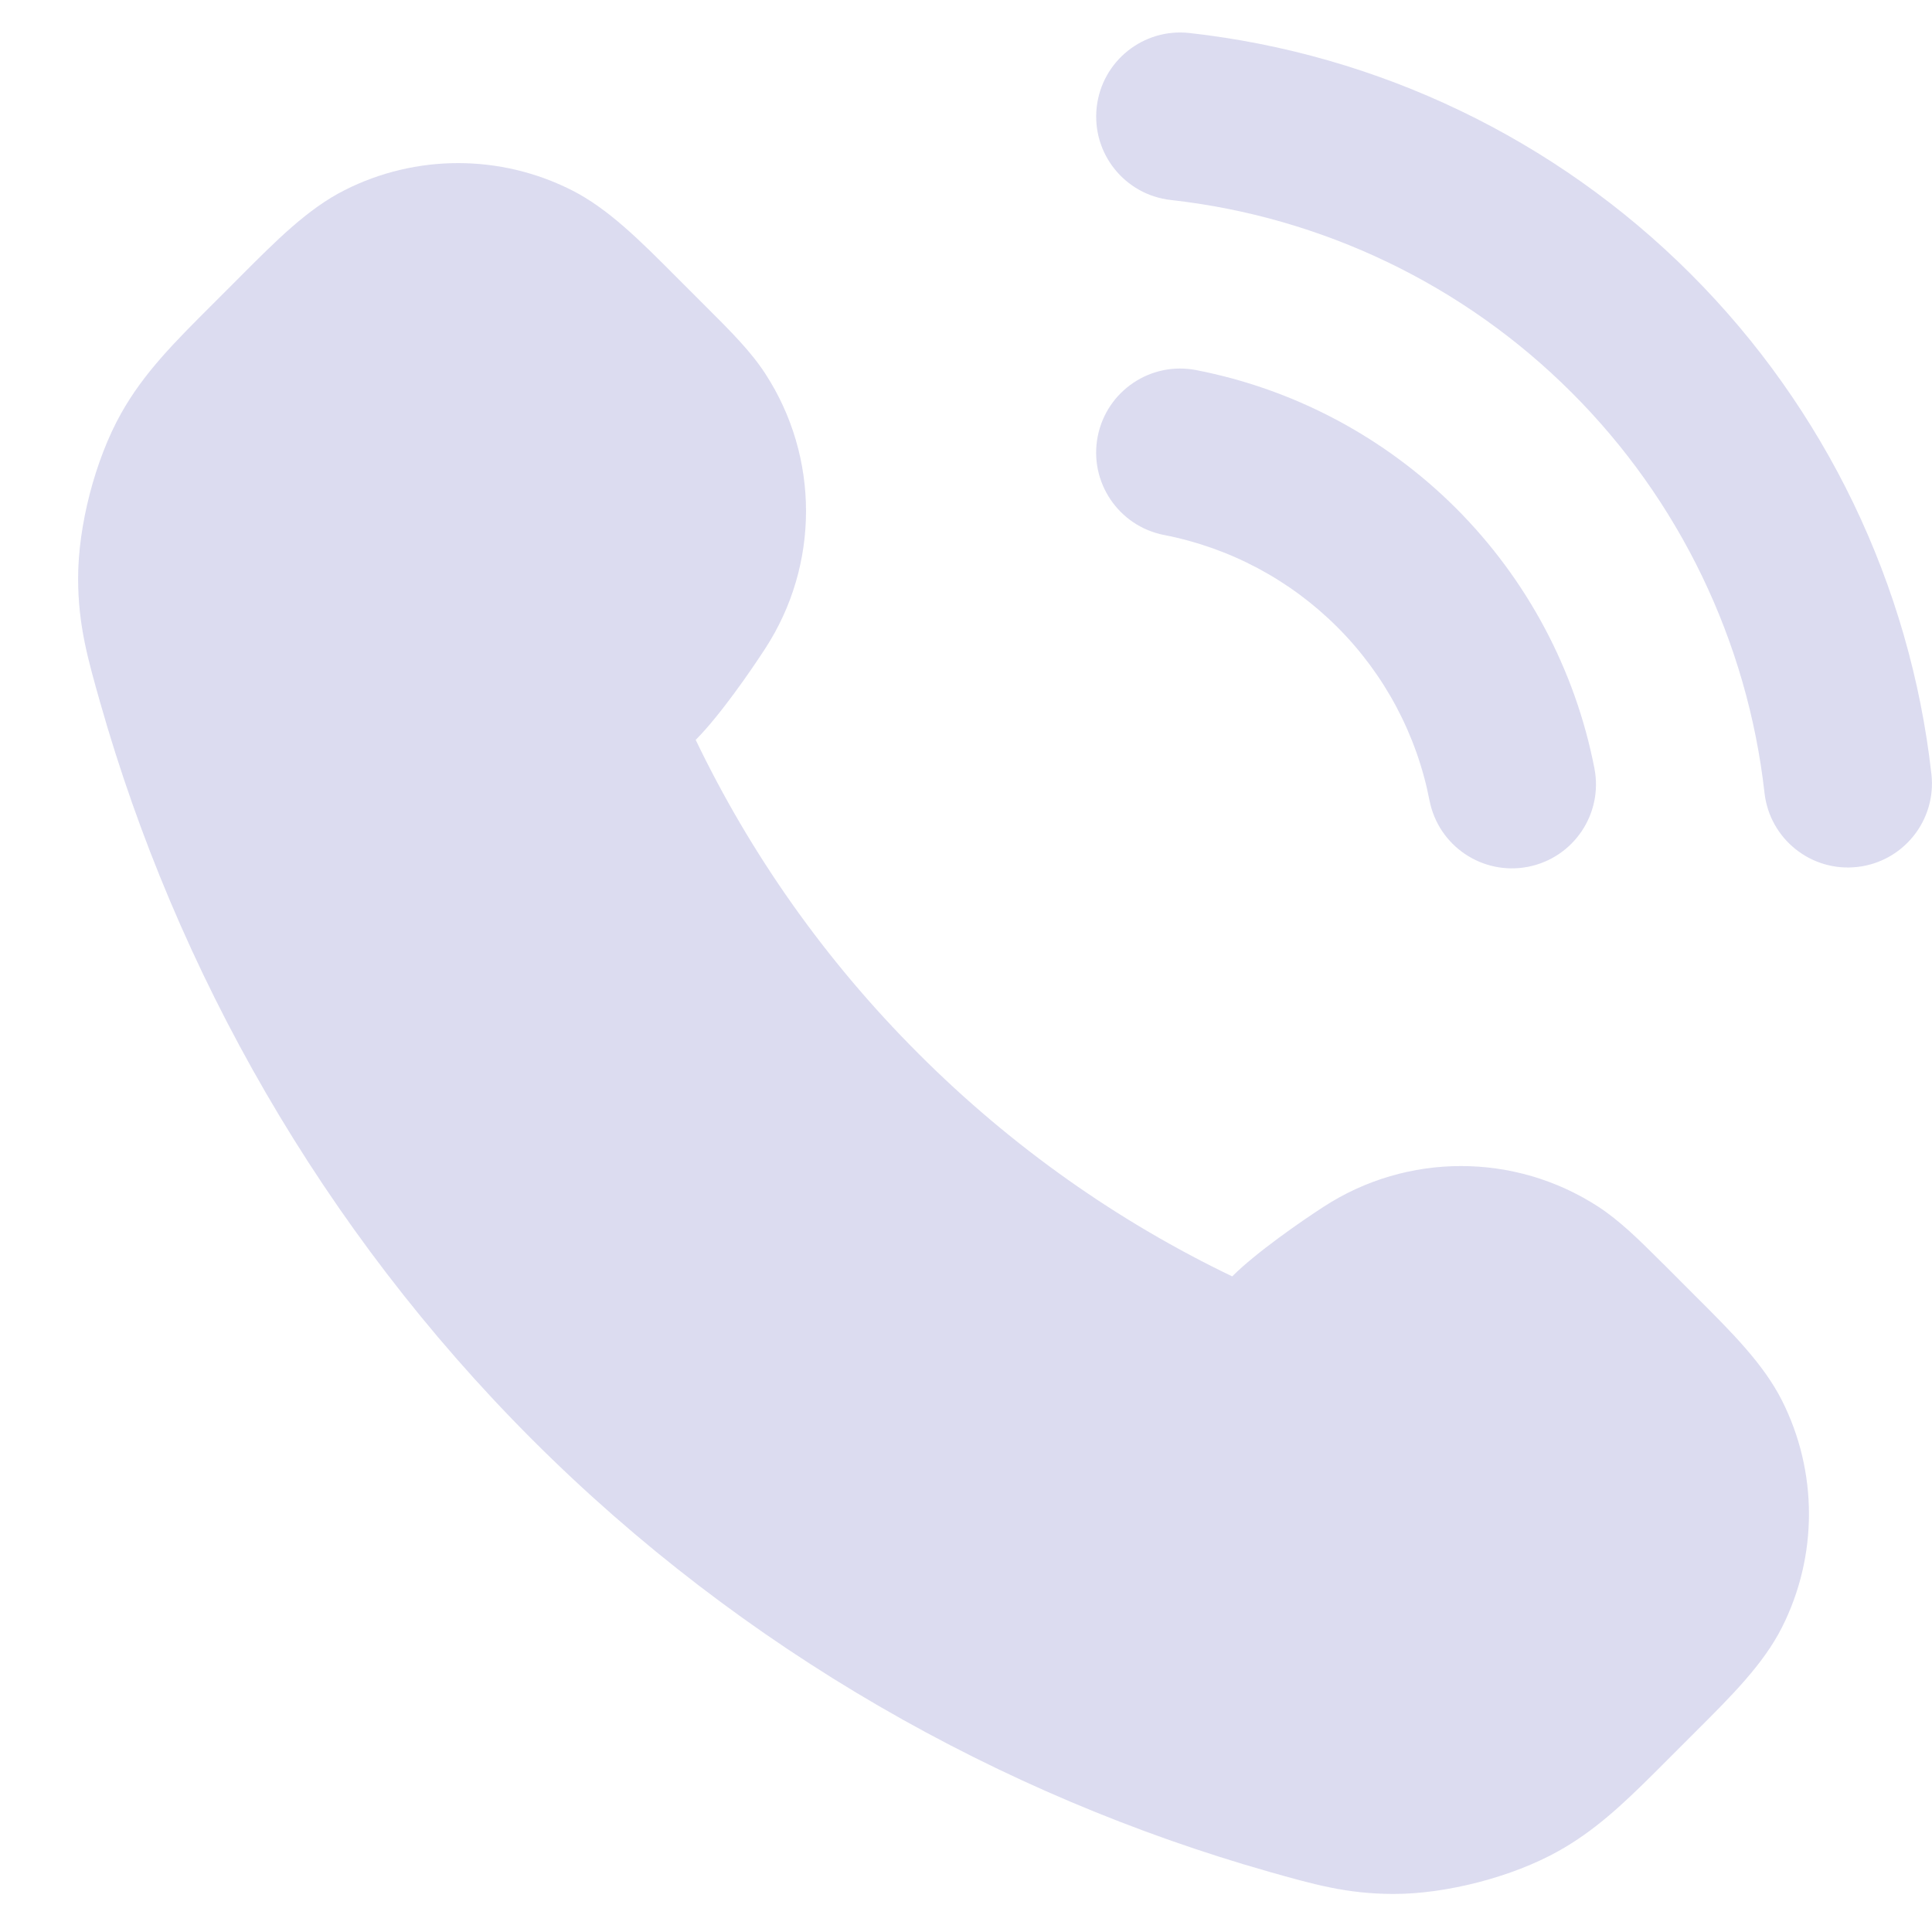 <svg width="23" height="23" viewBox="0 0 23 23" fill="none" xmlns="http://www.w3.org/2000/svg">
<path fill-rule="evenodd" clip-rule="evenodd" d="M13.056 1.277C13.117 0.728 13.611 0.332 14.16 0.393C16.415 0.644 18.517 1.654 20.123 3.257C21.728 4.86 22.74 6.961 22.993 9.216C23.055 9.764 22.66 10.259 22.111 10.321C21.562 10.383 21.068 9.988 21.006 9.439C20.803 7.635 19.993 5.954 18.709 4.672C17.425 3.389 15.743 2.582 13.939 2.381C13.39 2.32 12.995 1.826 13.056 1.277ZM13.068 5.196C13.174 4.654 13.699 4.3 14.241 4.406C15.413 4.634 16.49 5.208 17.335 6.052C18.179 6.897 18.753 7.974 18.981 9.146C19.087 9.688 18.733 10.213 18.191 10.319C17.649 10.425 17.124 10.071 17.018 9.529C16.866 8.747 16.484 8.029 15.921 7.466C15.358 6.903 14.64 6.521 13.858 6.369C13.316 6.263 12.962 5.738 13.068 5.196Z" fill="#DCDCF0"/>
<path fill-rule="evenodd" clip-rule="evenodd" d="M19.69 21.111C19.745 21.056 19.802 20.999 19.86 20.941L19.69 21.111Z" fill="#DCDCF0"/>
<path d="M6.808 2.265C5.956 1.834 4.951 1.834 4.1 2.265C3.667 2.484 3.291 2.86 2.857 3.296L2.536 3.617C2.07 4.082 1.713 4.439 1.442 4.921C1.133 5.471 0.928 6.261 0.93 6.892C0.931 7.444 1.046 7.846 1.193 8.365C2.1 11.559 3.826 14.628 6.338 17.14C8.849 19.651 11.918 21.377 15.112 22.284C15.631 22.431 16.033 22.546 16.585 22.547C17.216 22.549 18.006 22.344 18.556 22.035C18.978 21.798 19.304 21.495 19.69 21.111C19.745 21.056 19.802 20.999 19.86 20.941L20.181 20.62C20.617 20.186 20.993 19.81 21.212 19.377C21.643 18.526 21.643 17.521 21.212 16.669C20.993 16.237 20.617 15.861 20.181 15.427L19.828 15.073L19.774 15.02C19.51 14.756 19.278 14.529 19.028 14.366C18.034 13.72 16.752 13.72 15.758 14.366C15.491 14.539 14.956 14.909 14.669 15.195C13.32 14.547 12.054 13.664 10.934 12.543C9.813 11.423 8.93 10.157 8.282 8.808C8.568 8.522 8.938 7.986 9.111 7.719C9.757 6.725 9.757 5.443 9.111 4.449C8.938 4.182 8.691 3.936 8.404 3.65L8.05 3.296C7.616 2.86 7.24 2.484 6.808 2.265Z" fill="#DCDCF0"/>
</svg>
